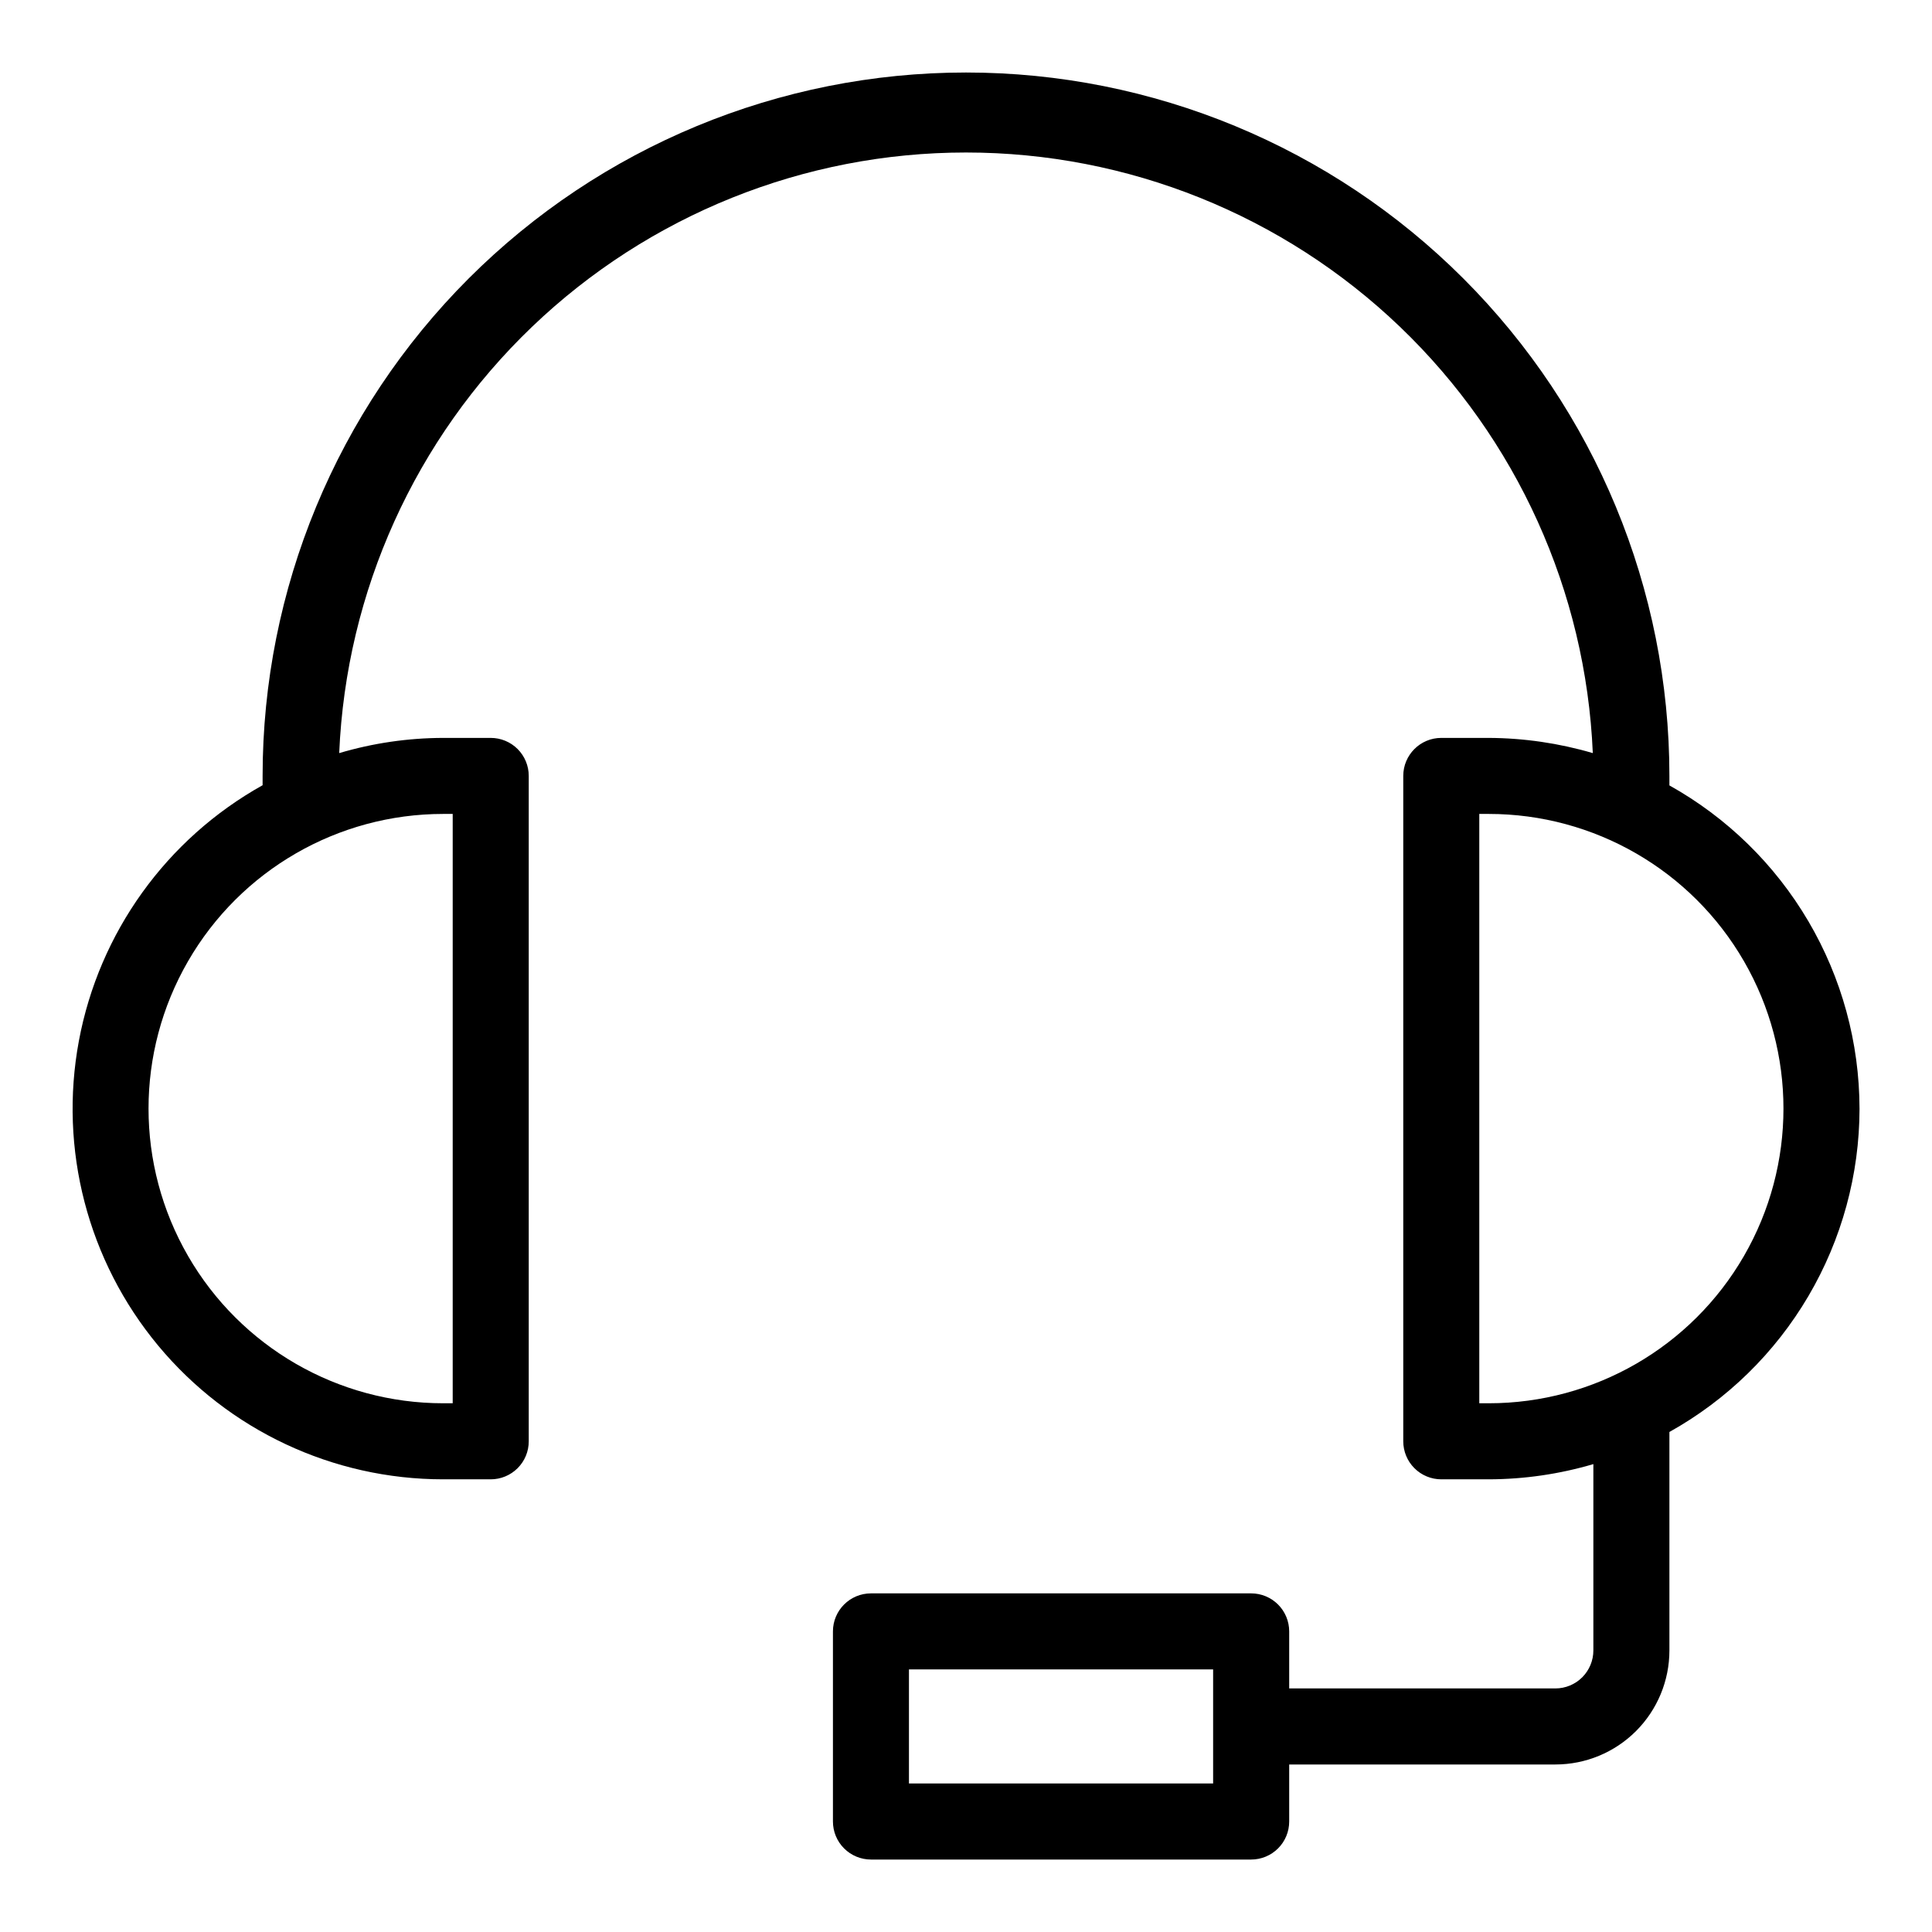<?xml version="1.0" encoding="UTF-8"?>
<!-- Uploaded to: SVG Repo, www.svgrepo.com, Generator: SVG Repo Mixer Tools -->
<svg fill="#000000" width="800px" height="800px" version="1.1" viewBox="144 144 512 512" xmlns="http://www.w3.org/2000/svg">
 <path d="m636.79 437.79c-0.027-17.465-4.707-34.609-13.562-49.664-8.855-15.055-21.566-27.477-36.82-35.984v-2.519c0-49.438-19.637-96.852-54.598-131.81-34.957-34.957-82.371-54.598-131.81-54.598-49.441 0-96.855 19.641-131.81 54.598-34.961 34.961-54.598 82.375-54.598 131.81v2.469c-25.496 14.227-43.34 39.059-48.688 67.758-5.348 28.703 2.352 58.293 21.012 80.75 18.656 22.453 46.34 35.438 75.535 35.434h12.598c2.672 0 5.234-1.062 7.125-2.953 1.891-1.887 2.949-4.449 2.949-7.125v-176.33c0-2.672-1.059-5.234-2.949-7.125-1.891-1.891-4.453-2.949-7.125-2.949h-12.598c-9.328 0.02-18.609 1.375-27.559 4.027 1.828-42.828 20.129-83.293 51.078-112.95 30.953-29.656 72.164-46.215 115.03-46.215s84.074 16.559 115.03 46.215c30.949 29.66 49.25 70.125 51.078 112.95-8.953-2.625-18.23-3.984-27.559-4.027h-12.598c-5.562 0-10.074 4.508-10.074 10.074v176.33c0 2.676 1.062 5.238 2.949 7.125 1.891 1.891 4.453 2.953 7.125 2.953h12.598c9.379-0.02 18.711-1.379 27.707-4.031v49.375c0 2.672-1.059 5.234-2.949 7.125-1.891 1.887-4.453 2.949-7.125 2.949h-70.535v-15.113c0-2.672-1.059-5.234-2.949-7.125-1.891-1.891-4.453-2.953-7.125-2.953h-100.76c-5.566 0-10.078 4.512-10.078 10.078v50.379c0 2.676 1.062 5.238 2.953 7.125 1.891 1.891 4.453 2.953 7.125 2.953h100.76c2.672 0 5.234-1.062 7.125-2.953 1.891-1.887 2.949-4.449 2.949-7.125v-15.113h70.535c8.016 0 15.707-3.184 21.375-8.852 5.668-5.672 8.852-13.359 8.852-21.375v-57.891c15.262-8.512 27.977-20.941 36.832-36.004 8.855-15.066 13.535-32.219 13.551-49.691zm-372.82-78.09v156.18h-2.519c-27.898 0-53.676-14.883-67.625-39.047-13.953-24.16-13.953-53.93 0-78.09 13.949-24.16 39.727-39.043 67.625-39.043zm201.52 256.94h-80.609v-30.23h80.609zm73.055-100.76h-2.519v-156.18h2.519c27.898 0 53.68 14.883 67.629 39.043 13.949 24.16 13.949 53.93 0 78.09-13.949 24.164-39.73 39.047-67.629 39.047z"/>
</svg>